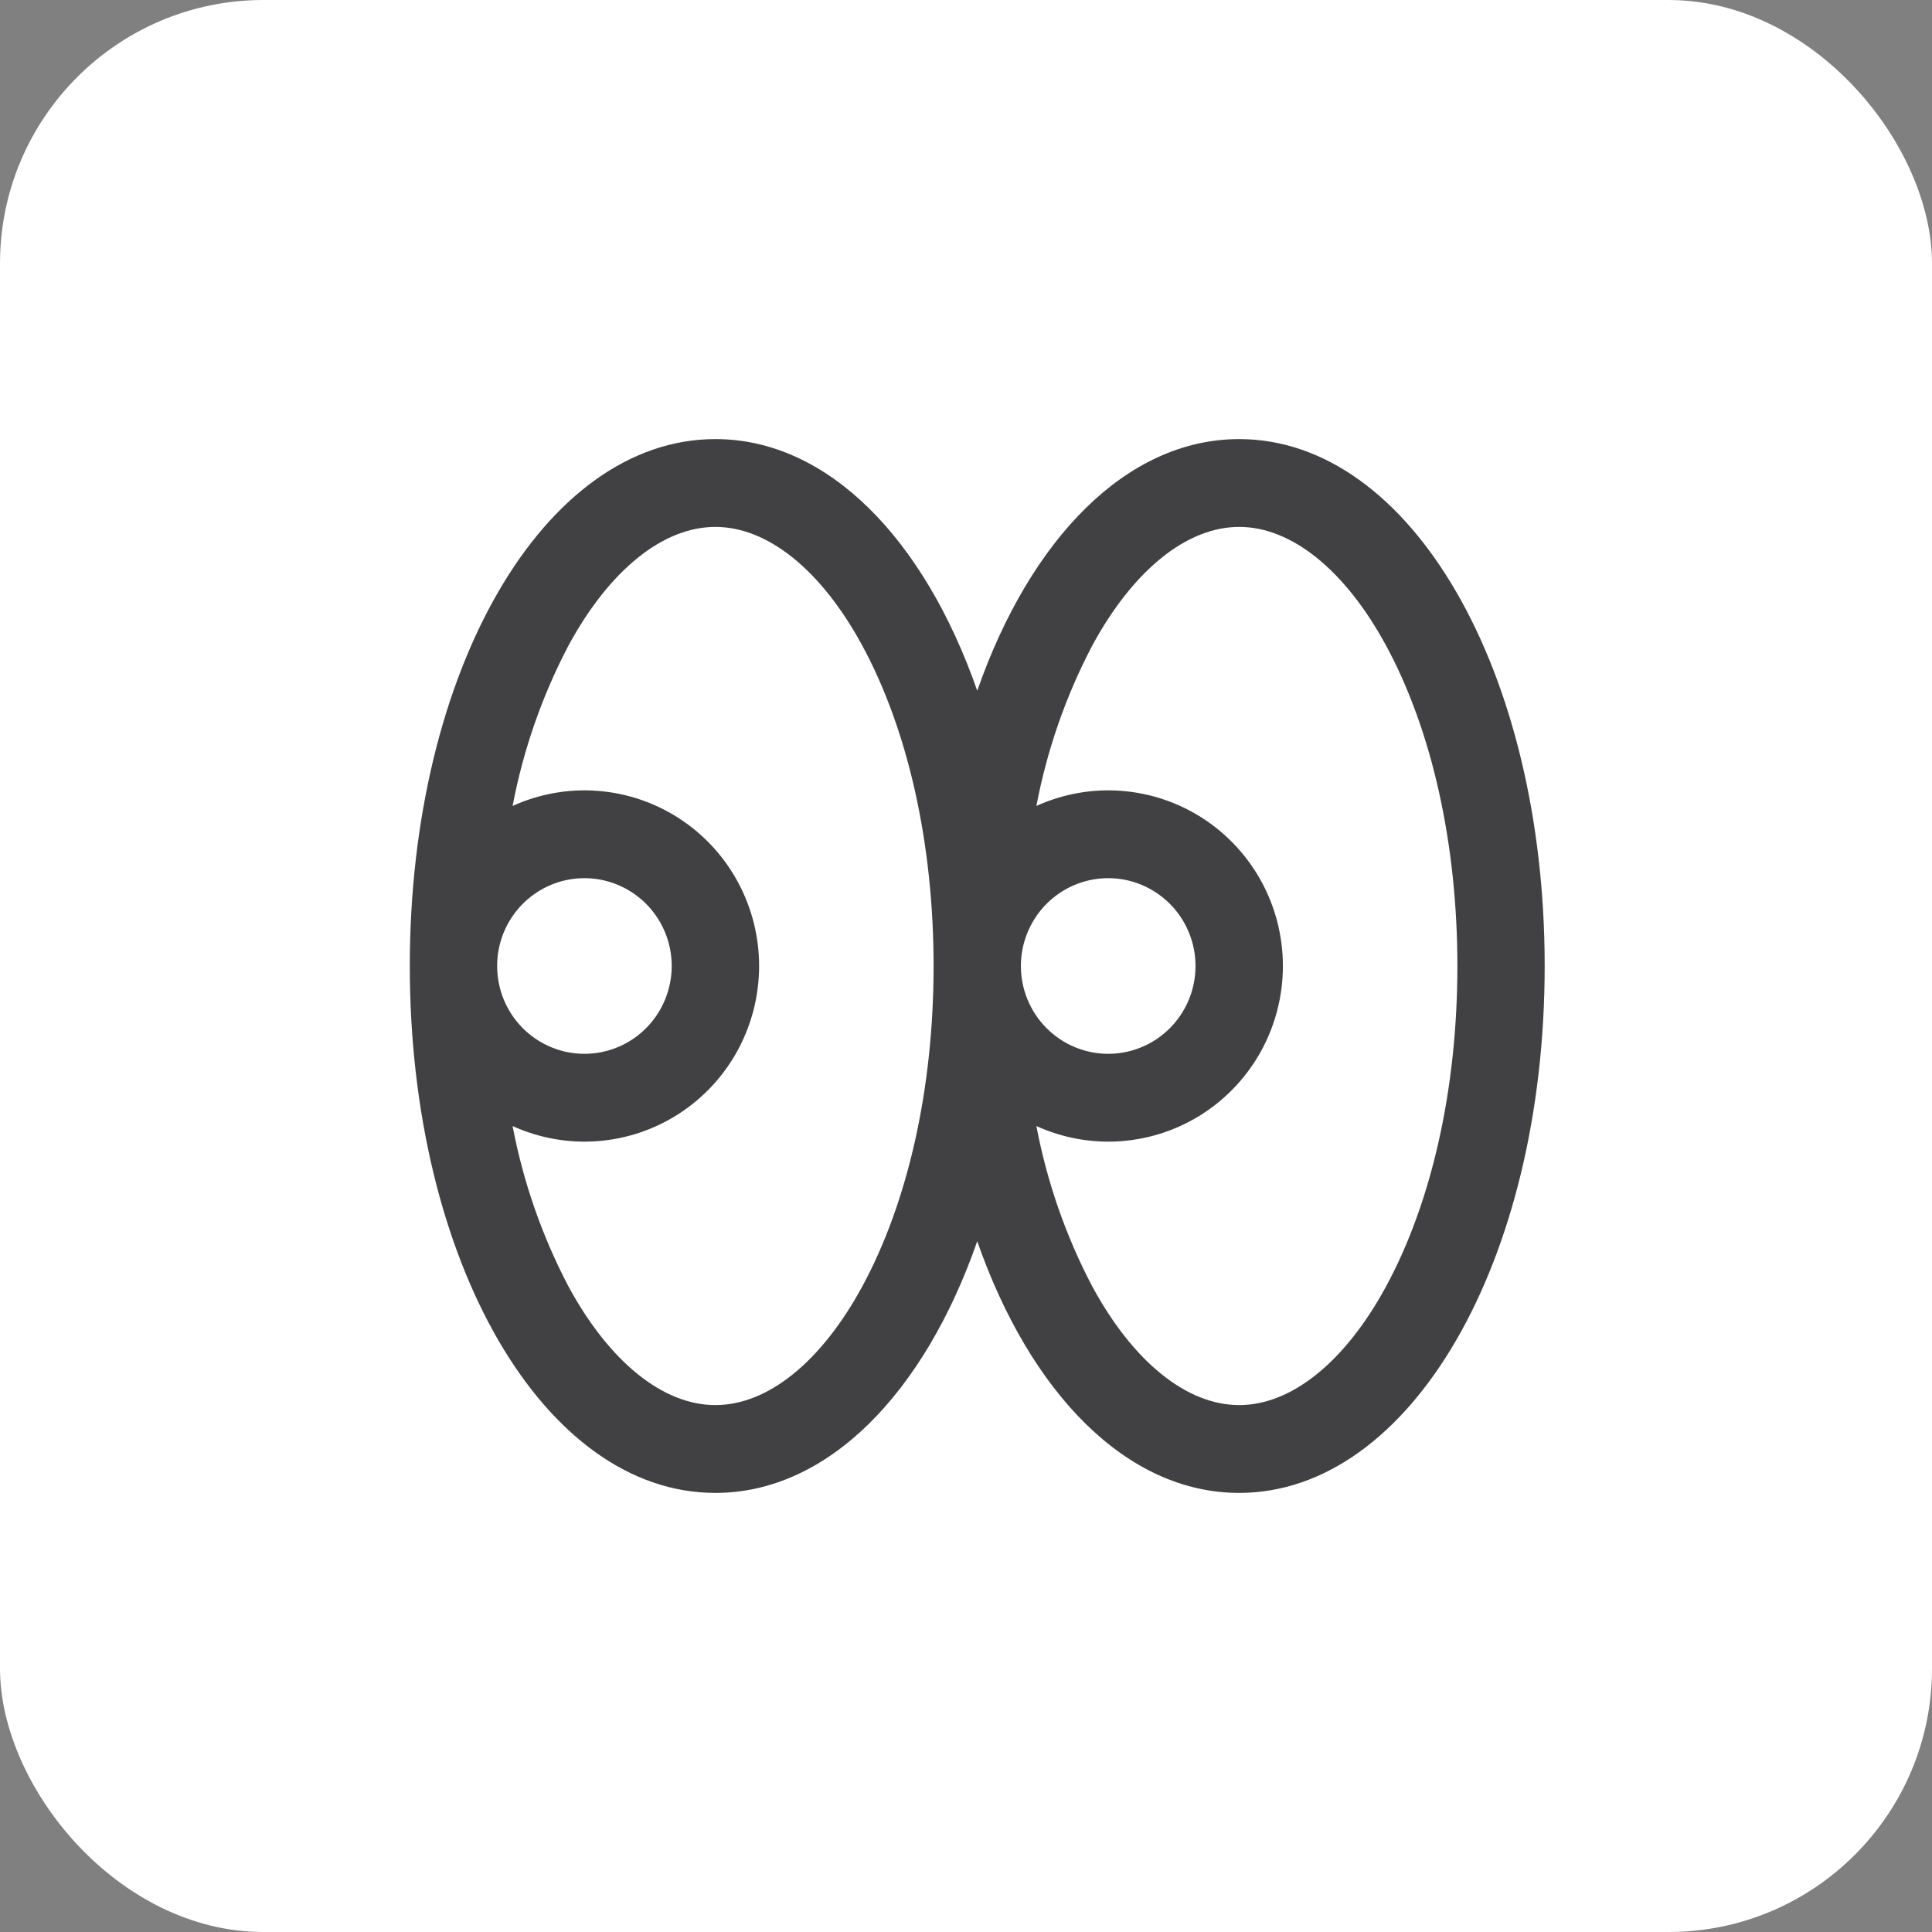 <?xml version="1.0" encoding="UTF-8"?> <svg xmlns="http://www.w3.org/2000/svg" width="44" height="44" viewBox="0 0 44 44" fill="none"><rect x="0" y="0" width="44" height="44" fill="#808080" stroke="none"/><rect width="44" height="44" rx="6" fill="white"></rect><path d="M28.221 10C25.66 10 23.464 12.27 22.256 15.731C21.049 12.27 18.853 10 16.292 10C12.39 10 9.333 15.271 9.333 22C9.333 28.729 12.39 34 16.292 34C18.853 34 21.049 31.73 22.256 28.269C23.464 31.73 25.66 34 28.221 34C32.123 34 35.179 28.729 35.179 22C35.179 15.271 32.123 10 28.221 10ZM19.637 29.299C18.706 31.015 17.487 32 16.292 32C15.097 32 13.878 31.015 12.947 29.299C12.345 28.151 11.916 26.92 11.674 25.645C12.28 25.92 12.945 26.039 13.607 25.989C14.27 25.939 14.91 25.723 15.468 25.361C16.027 24.998 16.486 24.501 16.804 23.914C17.122 23.326 17.288 22.669 17.288 22C17.288 21.331 17.122 20.674 16.804 20.086C16.486 19.499 16.027 19.002 15.468 18.639C14.91 18.277 14.27 18.061 13.607 18.011C12.945 17.961 12.28 18.08 11.674 18.355C11.916 17.08 12.345 15.849 12.947 14.701C13.878 12.985 15.097 12 16.292 12C17.487 12 18.706 12.985 19.637 14.701C20.685 16.634 21.262 19.226 21.262 22C21.262 24.774 20.685 27.366 19.637 29.299ZM11.322 22C11.322 21.604 11.438 21.218 11.657 20.889C11.875 20.56 12.186 20.304 12.549 20.152C12.912 20.001 13.312 19.961 13.698 20.038C14.083 20.116 14.438 20.306 14.716 20.586C14.994 20.866 15.183 21.222 15.26 21.61C15.336 21.998 15.297 22.4 15.146 22.765C14.996 23.131 14.741 23.443 14.414 23.663C14.087 23.883 13.703 24 13.31 24C12.782 24 12.277 23.789 11.904 23.414C11.531 23.039 11.322 22.53 11.322 22ZM31.566 29.299C30.635 31.015 29.416 32 28.221 32C27.026 32 25.807 31.015 24.876 29.299C24.274 28.151 23.845 26.92 23.603 25.645C24.209 25.92 24.874 26.039 25.536 25.989C26.199 25.939 26.839 25.723 27.397 25.361C27.956 24.998 28.415 24.501 28.733 23.914C29.051 23.326 29.217 22.669 29.217 22C29.217 21.331 29.051 20.674 28.733 20.086C28.415 19.499 27.956 19.002 27.397 18.639C26.839 18.277 26.199 18.061 25.536 18.011C24.874 17.961 24.209 18.08 23.603 18.355C23.845 17.08 24.274 15.849 24.876 14.701C25.807 12.985 27.026 12 28.221 12C29.416 12 30.635 12.985 31.566 14.701C32.614 16.634 33.191 19.226 33.191 22C33.191 24.774 32.614 27.366 31.566 29.299ZM23.25 22C23.25 21.604 23.367 21.218 23.586 20.889C23.804 20.56 24.115 20.304 24.478 20.152C24.841 20.001 25.241 19.961 25.627 20.038C26.012 20.116 26.366 20.306 26.645 20.586C26.923 20.866 27.112 21.222 27.189 21.61C27.265 21.998 27.226 22.4 27.076 22.765C26.925 23.131 26.67 23.443 26.343 23.663C26.016 23.883 25.632 24 25.239 24C24.711 24 24.206 23.789 23.833 23.414C23.46 23.039 23.25 22.53 23.25 22Z" fill="#414042"></path></svg> 